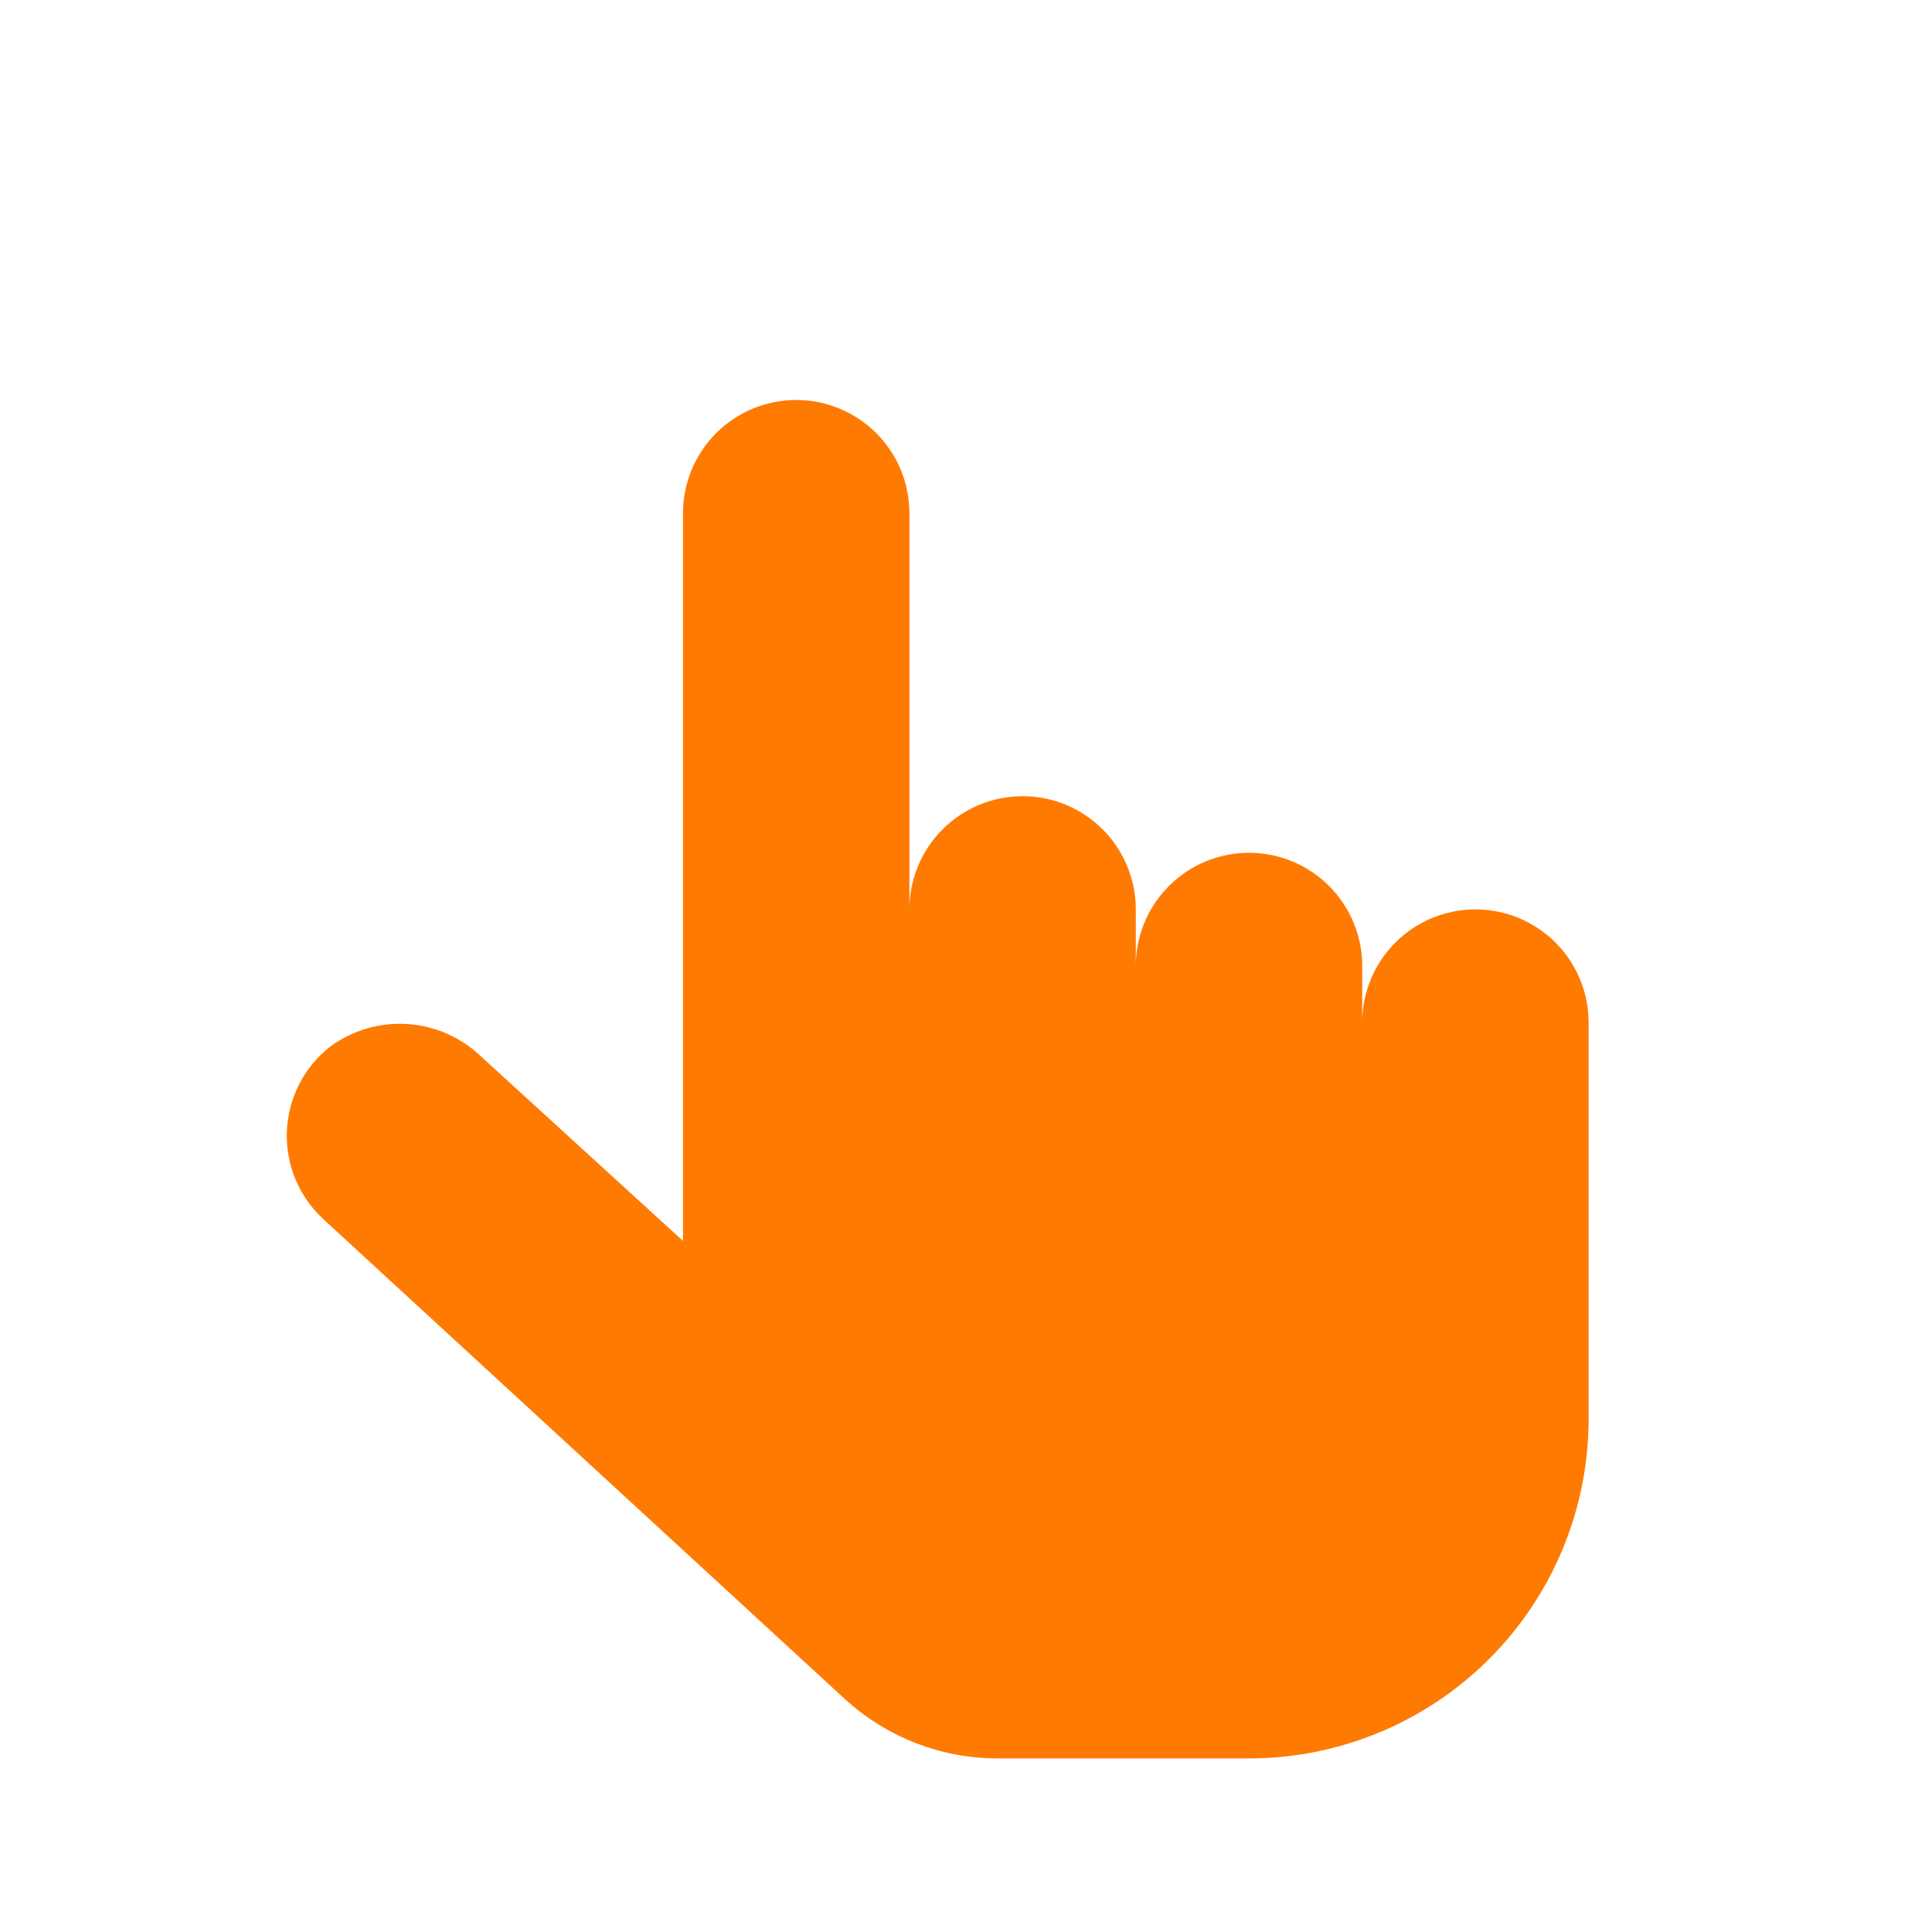 <?xml version="1.0" encoding="UTF-8"?> <svg xmlns="http://www.w3.org/2000/svg" width="37" height="37" viewBox="0 0 37 37" fill="none"><path d="M23.92 33.676H19.108C18.02 33.676 16.972 33.267 16.171 32.53L6.198 23.353C5.965 23.14 5.782 22.879 5.66 22.588C5.538 22.297 5.482 21.983 5.494 21.667C5.506 21.352 5.587 21.043 5.731 20.762C5.875 20.482 6.078 20.235 6.327 20.041C6.753 19.729 7.275 19.577 7.801 19.611C8.328 19.646 8.826 19.864 9.208 20.229L13.08 23.765V9.828C13.08 9.253 13.309 8.702 13.715 8.295C14.122 7.889 14.673 7.66 15.248 7.66C15.823 7.66 16.374 7.889 16.781 8.295C17.188 8.702 17.416 9.253 17.416 9.828V17.416C17.416 16.841 17.644 16.29 18.051 15.883C18.458 15.476 19.009 15.248 19.584 15.248C20.159 15.248 20.71 15.476 21.117 15.883C21.523 16.29 21.752 16.841 21.752 17.416V18.5C21.752 17.925 21.98 17.374 22.387 16.967C22.794 16.56 23.345 16.332 23.92 16.332C24.495 16.332 25.046 16.56 25.453 16.967C25.86 17.374 26.088 17.925 26.088 18.5V19.584C26.088 19.009 26.316 18.458 26.723 18.051C27.129 17.644 27.681 17.416 28.256 17.416C28.831 17.416 29.382 17.644 29.789 18.051C30.195 18.458 30.424 19.009 30.424 19.584V27.172C30.424 28.897 29.739 30.551 28.519 31.771C27.299 32.991 25.645 33.676 23.92 33.676Z" fill="#FF7A00"></path></svg> 